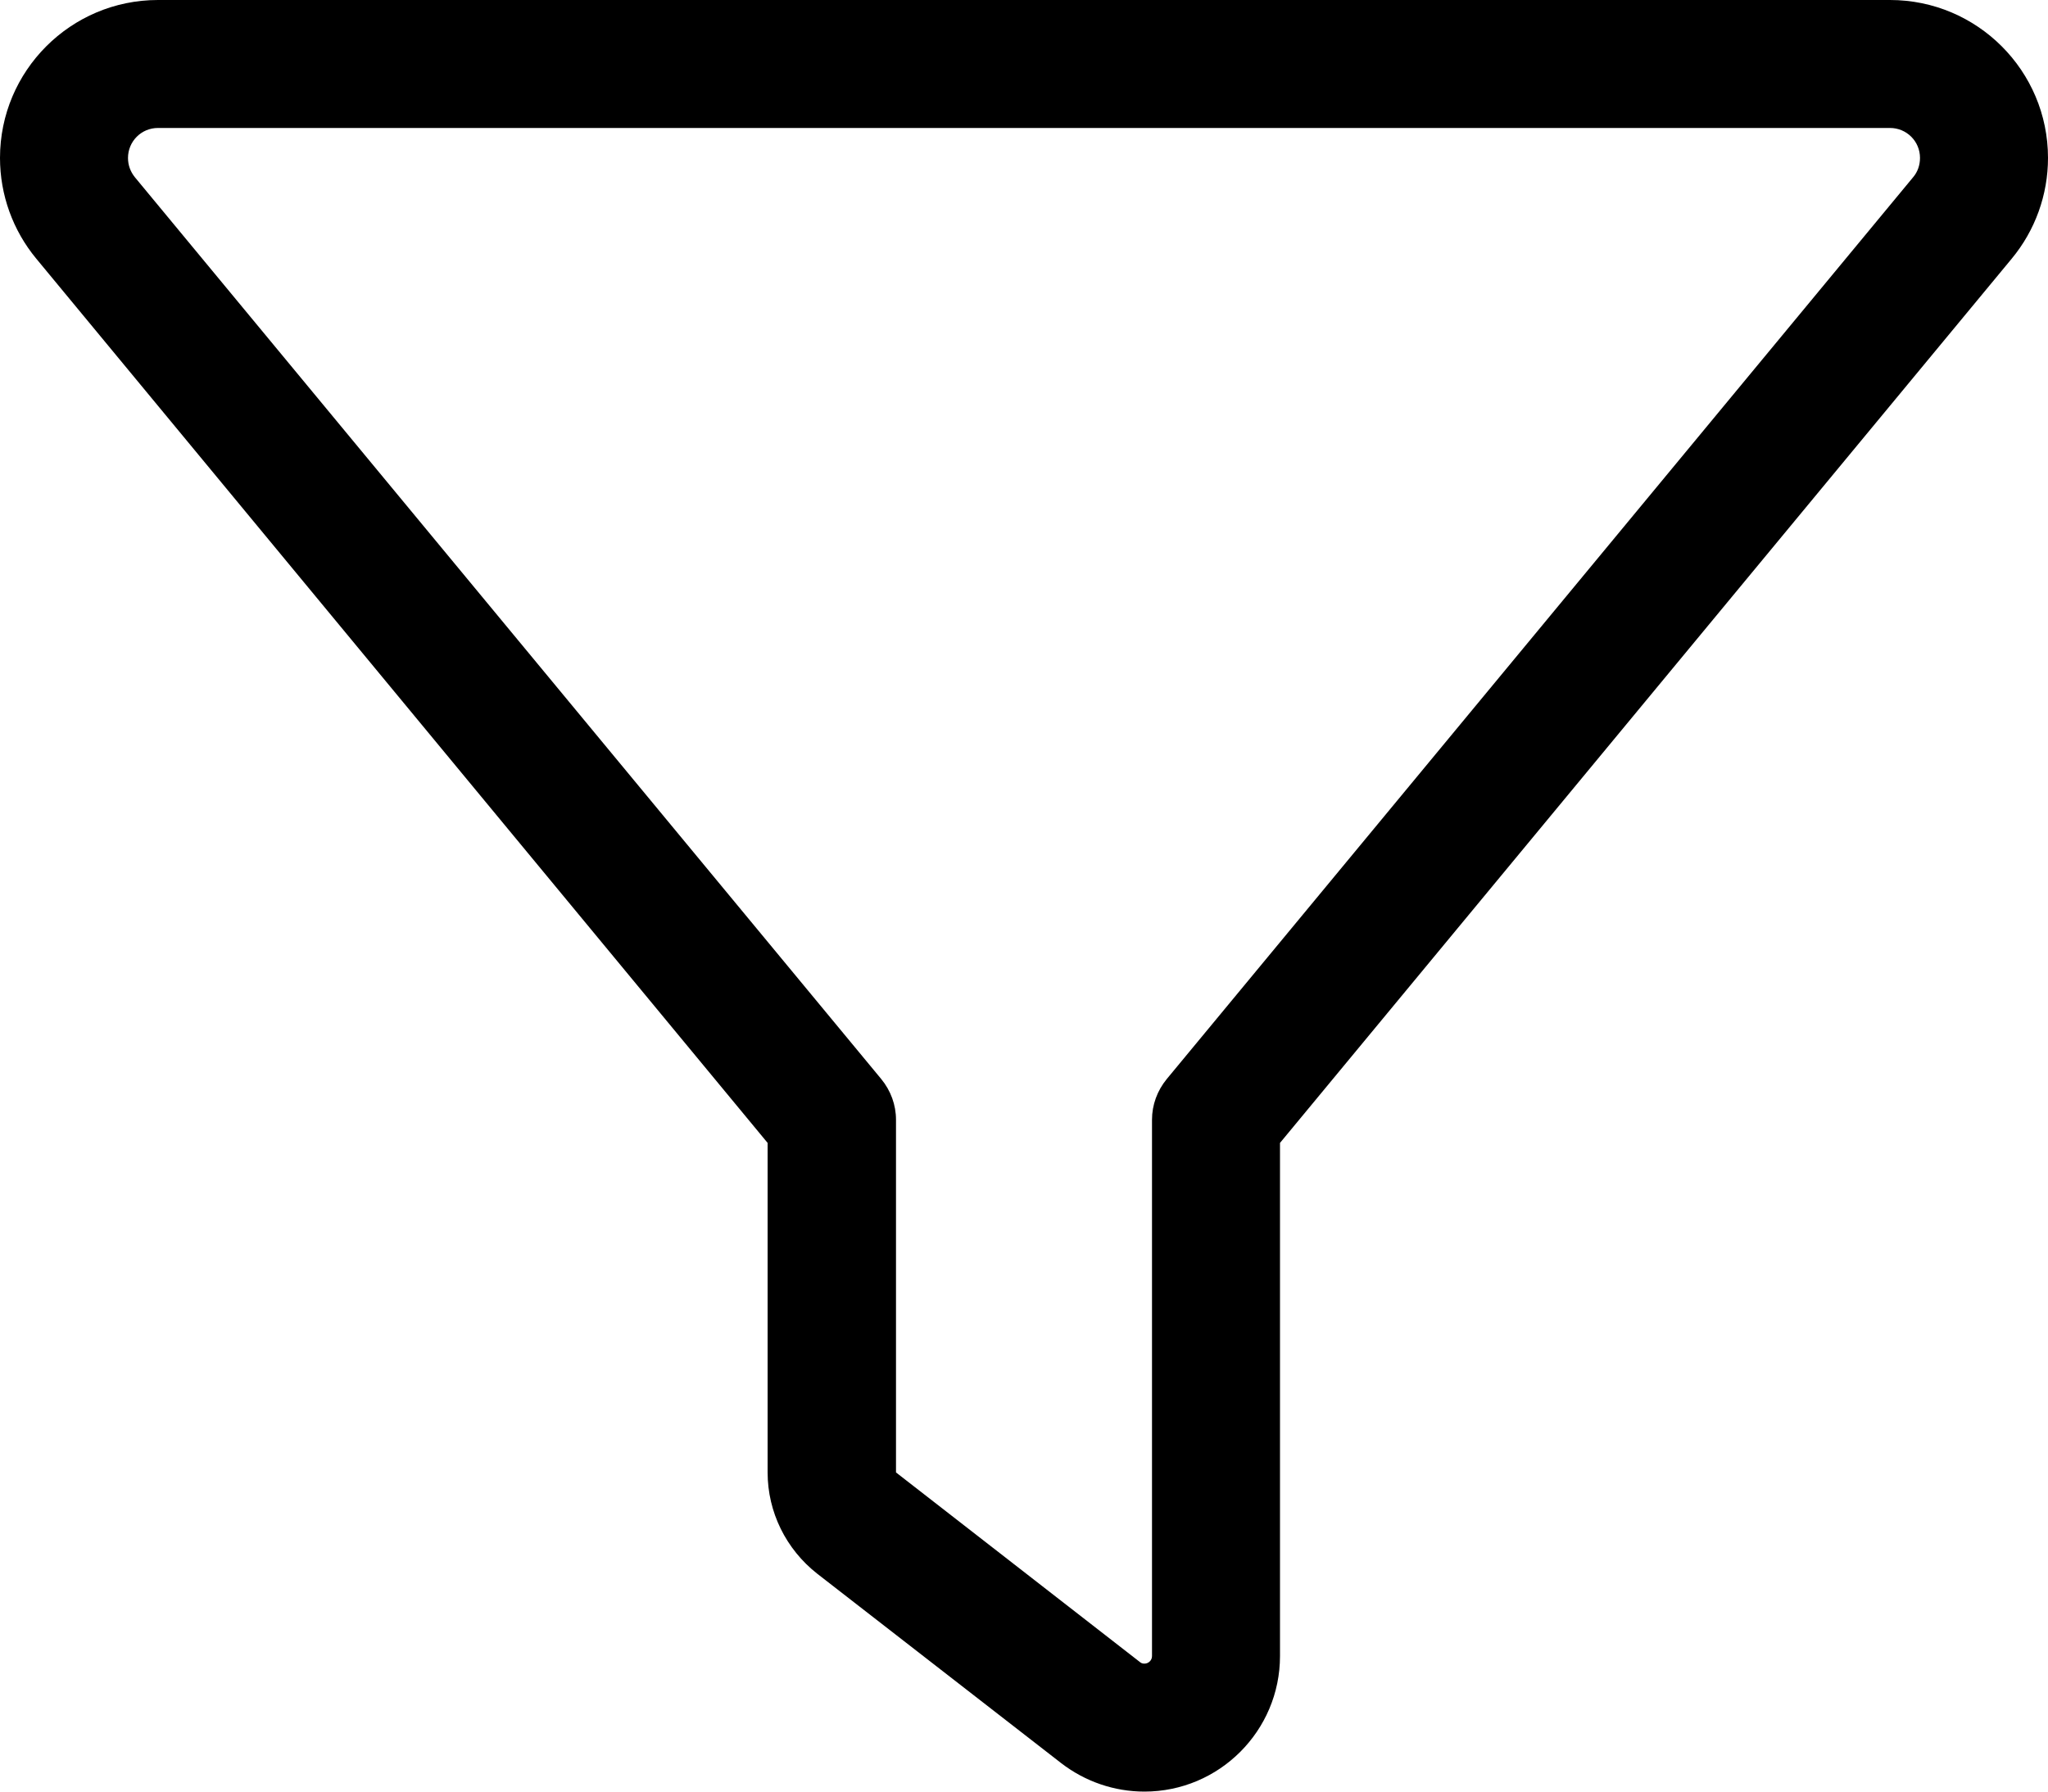 <svg xmlns="http://www.w3.org/2000/svg" width="16" height="14" viewBox="0 0 16 14" fill="none">
    <path d="M0 1.234C0 0.553 0.553 0 1.234 0H14.766C15.447 0 16 0.553 16 1.234C16 1.522 15.9 1.8 15.716 2.022L10 8.931V12.941C10 13.525 9.525 14 8.941 14C8.706 14 8.478 13.922 8.291 13.778L6.384 12.297C6.141 12.106 5.997 11.816 5.997 11.506V8.931L0.284 2.022C0.1 1.8 0 1.522 0 1.234ZM1.234 1C1.103 1 1 1.106 1 1.234C1 1.291 1.019 1.341 1.053 1.384L6.884 8.431C6.959 8.522 7 8.634 7 8.75V11.506L8.906 12.988C8.916 12.997 8.928 13 8.941 13C8.972 13 9 12.975 9 12.941V8.75C9 8.634 9.041 8.522 9.116 8.431L14.947 1.384C14.981 1.344 15 1.291 15 1.234C15 1.103 14.894 1 14.766 1H1.234Z" fill="black"/>
</svg>